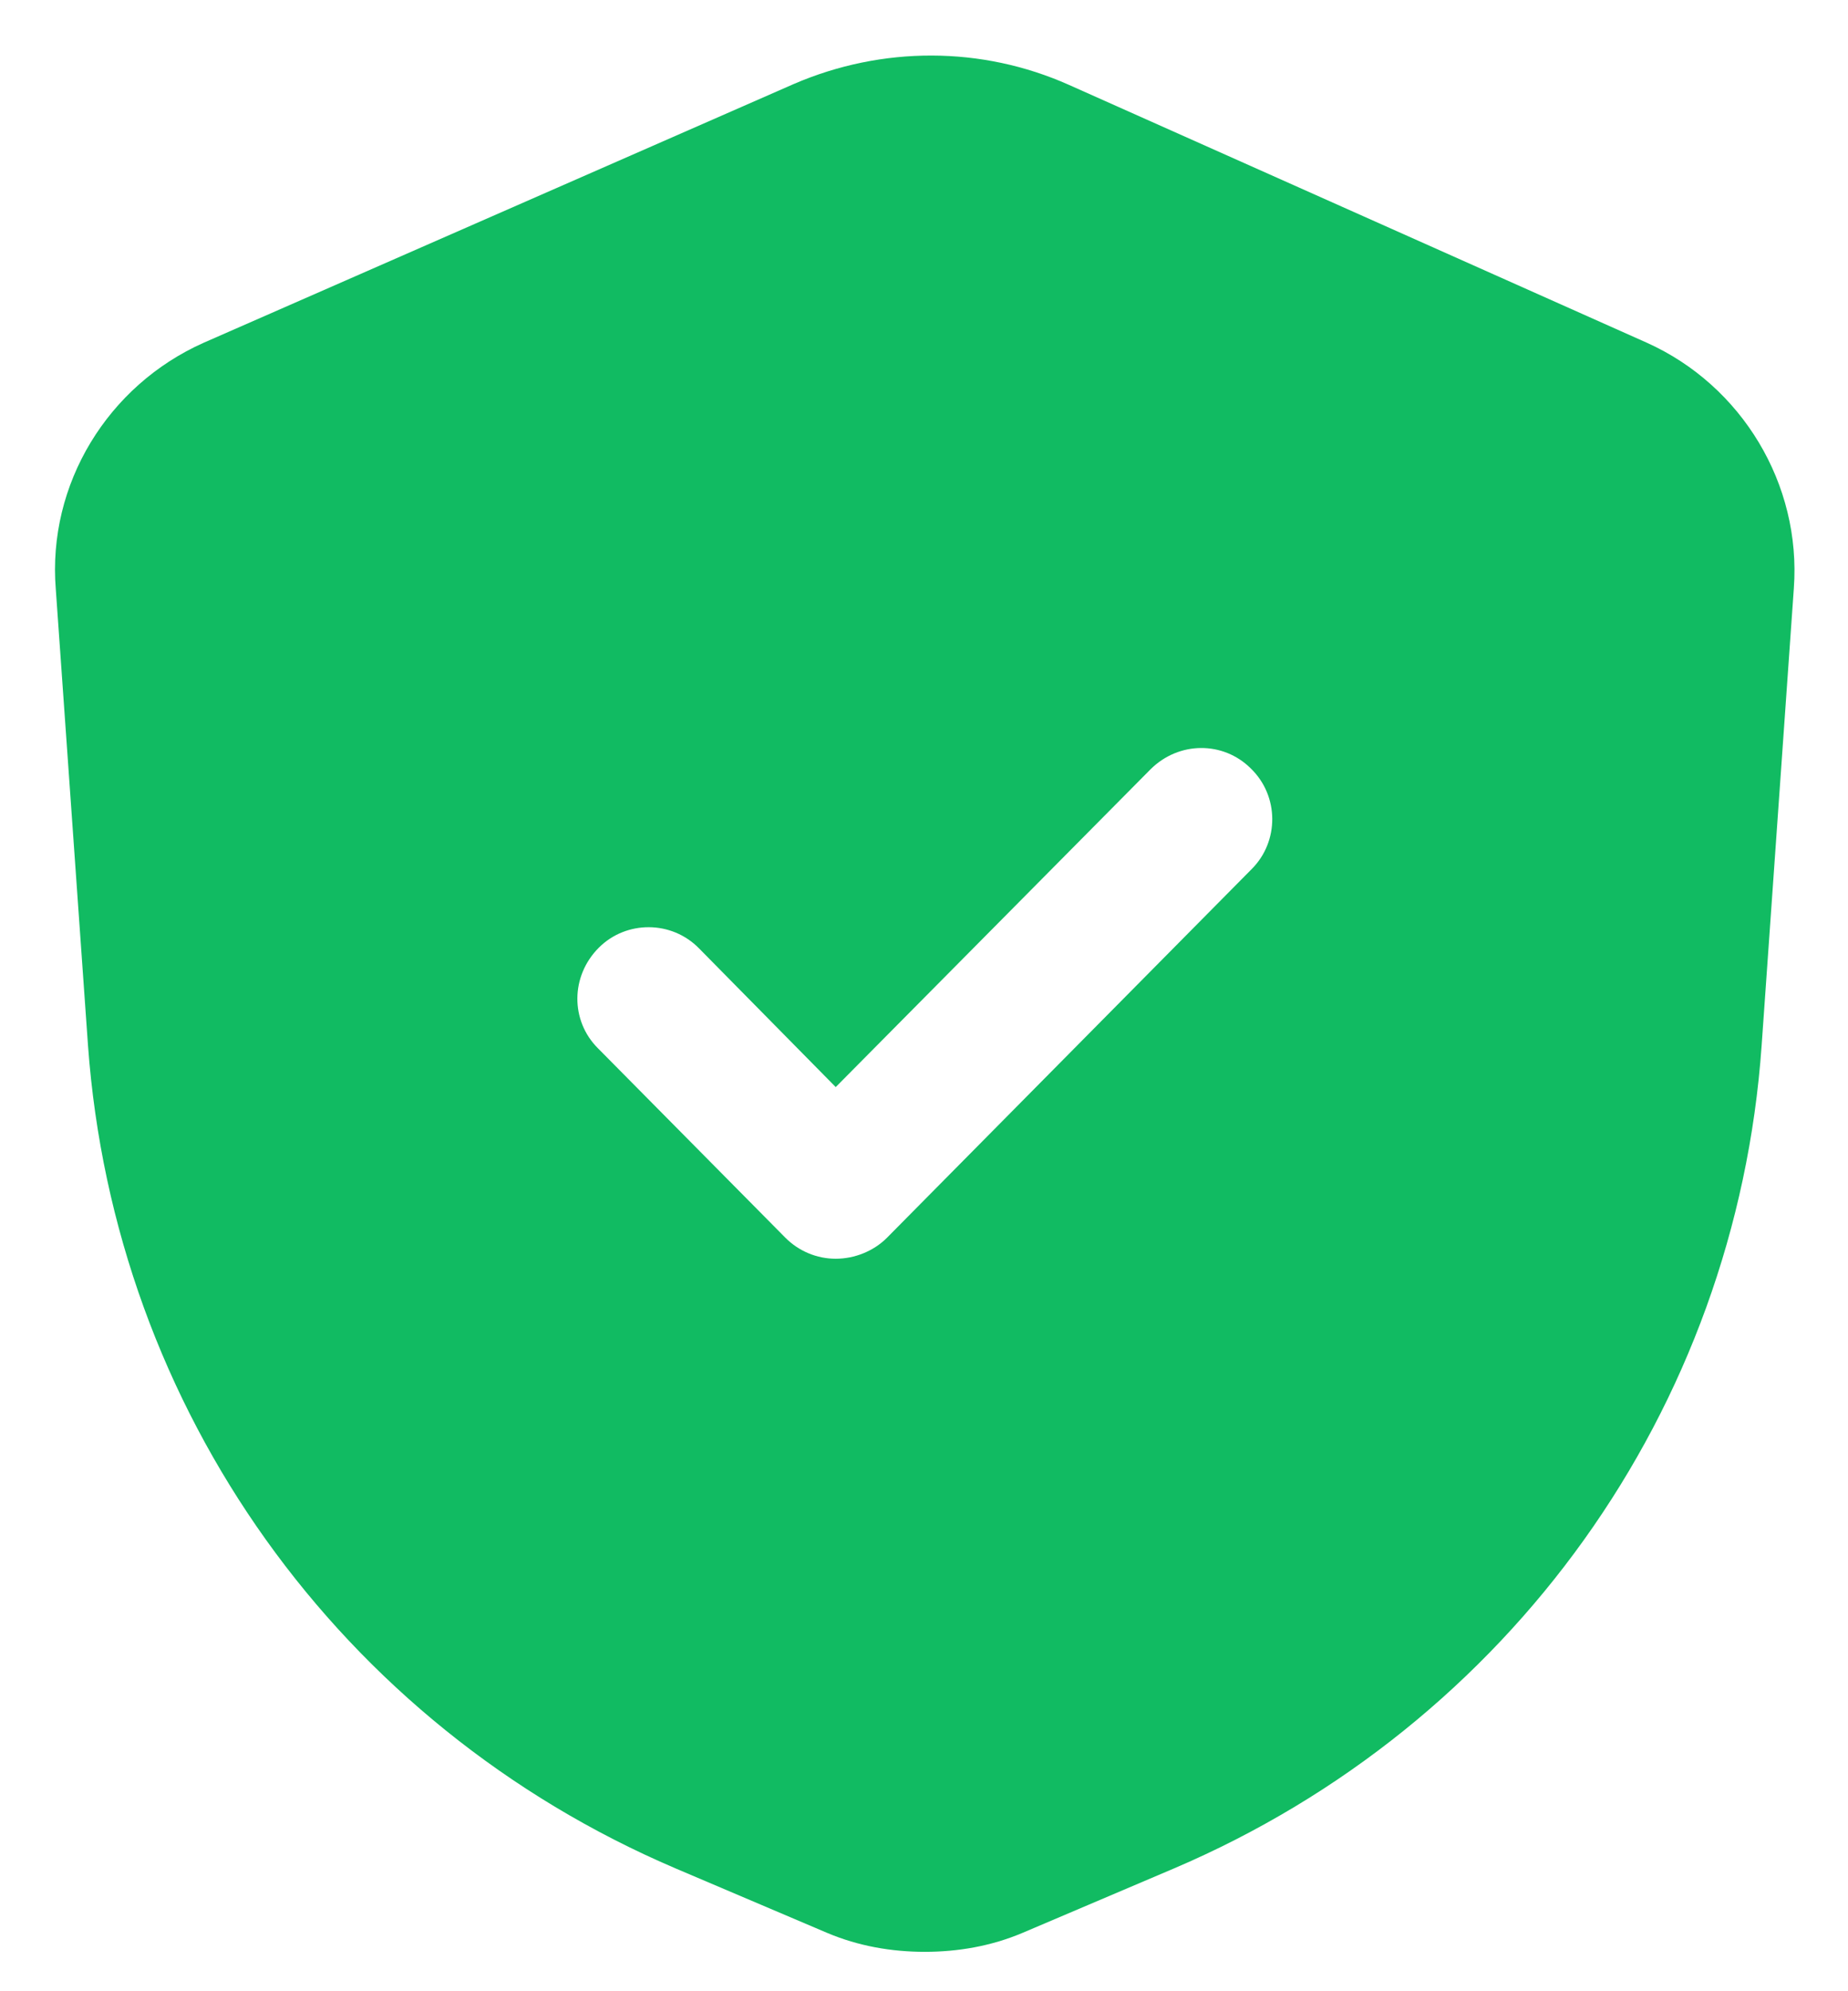 <svg width="26" height="28" viewBox="0 0 26 28" fill="none" xmlns="http://www.w3.org/2000/svg">
<path d="M23.171 4.82L15.038 1.193C13.811 0.646 12.411 0.646 11.171 1.18L2.865 4.82C1.518 5.42 0.665 6.806 0.785 8.286L1.238 14.7C1.611 19.82 4.785 24.259 9.505 26.273L11.638 27.18C12.078 27.366 12.545 27.446 13.011 27.446C13.478 27.446 13.945 27.366 14.385 27.18L16.518 26.273C21.238 24.259 24.425 19.82 24.785 14.7L25.238 8.273C25.345 6.806 24.505 5.42 23.171 4.82ZM17.611 12.22L12.478 17.406C12.291 17.593 12.025 17.7 11.758 17.7C11.491 17.7 11.238 17.593 11.051 17.406L8.411 14.739C8.025 14.353 8.025 13.726 8.425 13.326C8.811 12.94 9.451 12.94 9.838 13.339L11.758 15.286L16.185 10.82C16.585 10.42 17.211 10.42 17.598 10.806C17.998 11.193 17.998 11.833 17.611 12.22Z" fill="#11BB62"/>
</svg>
